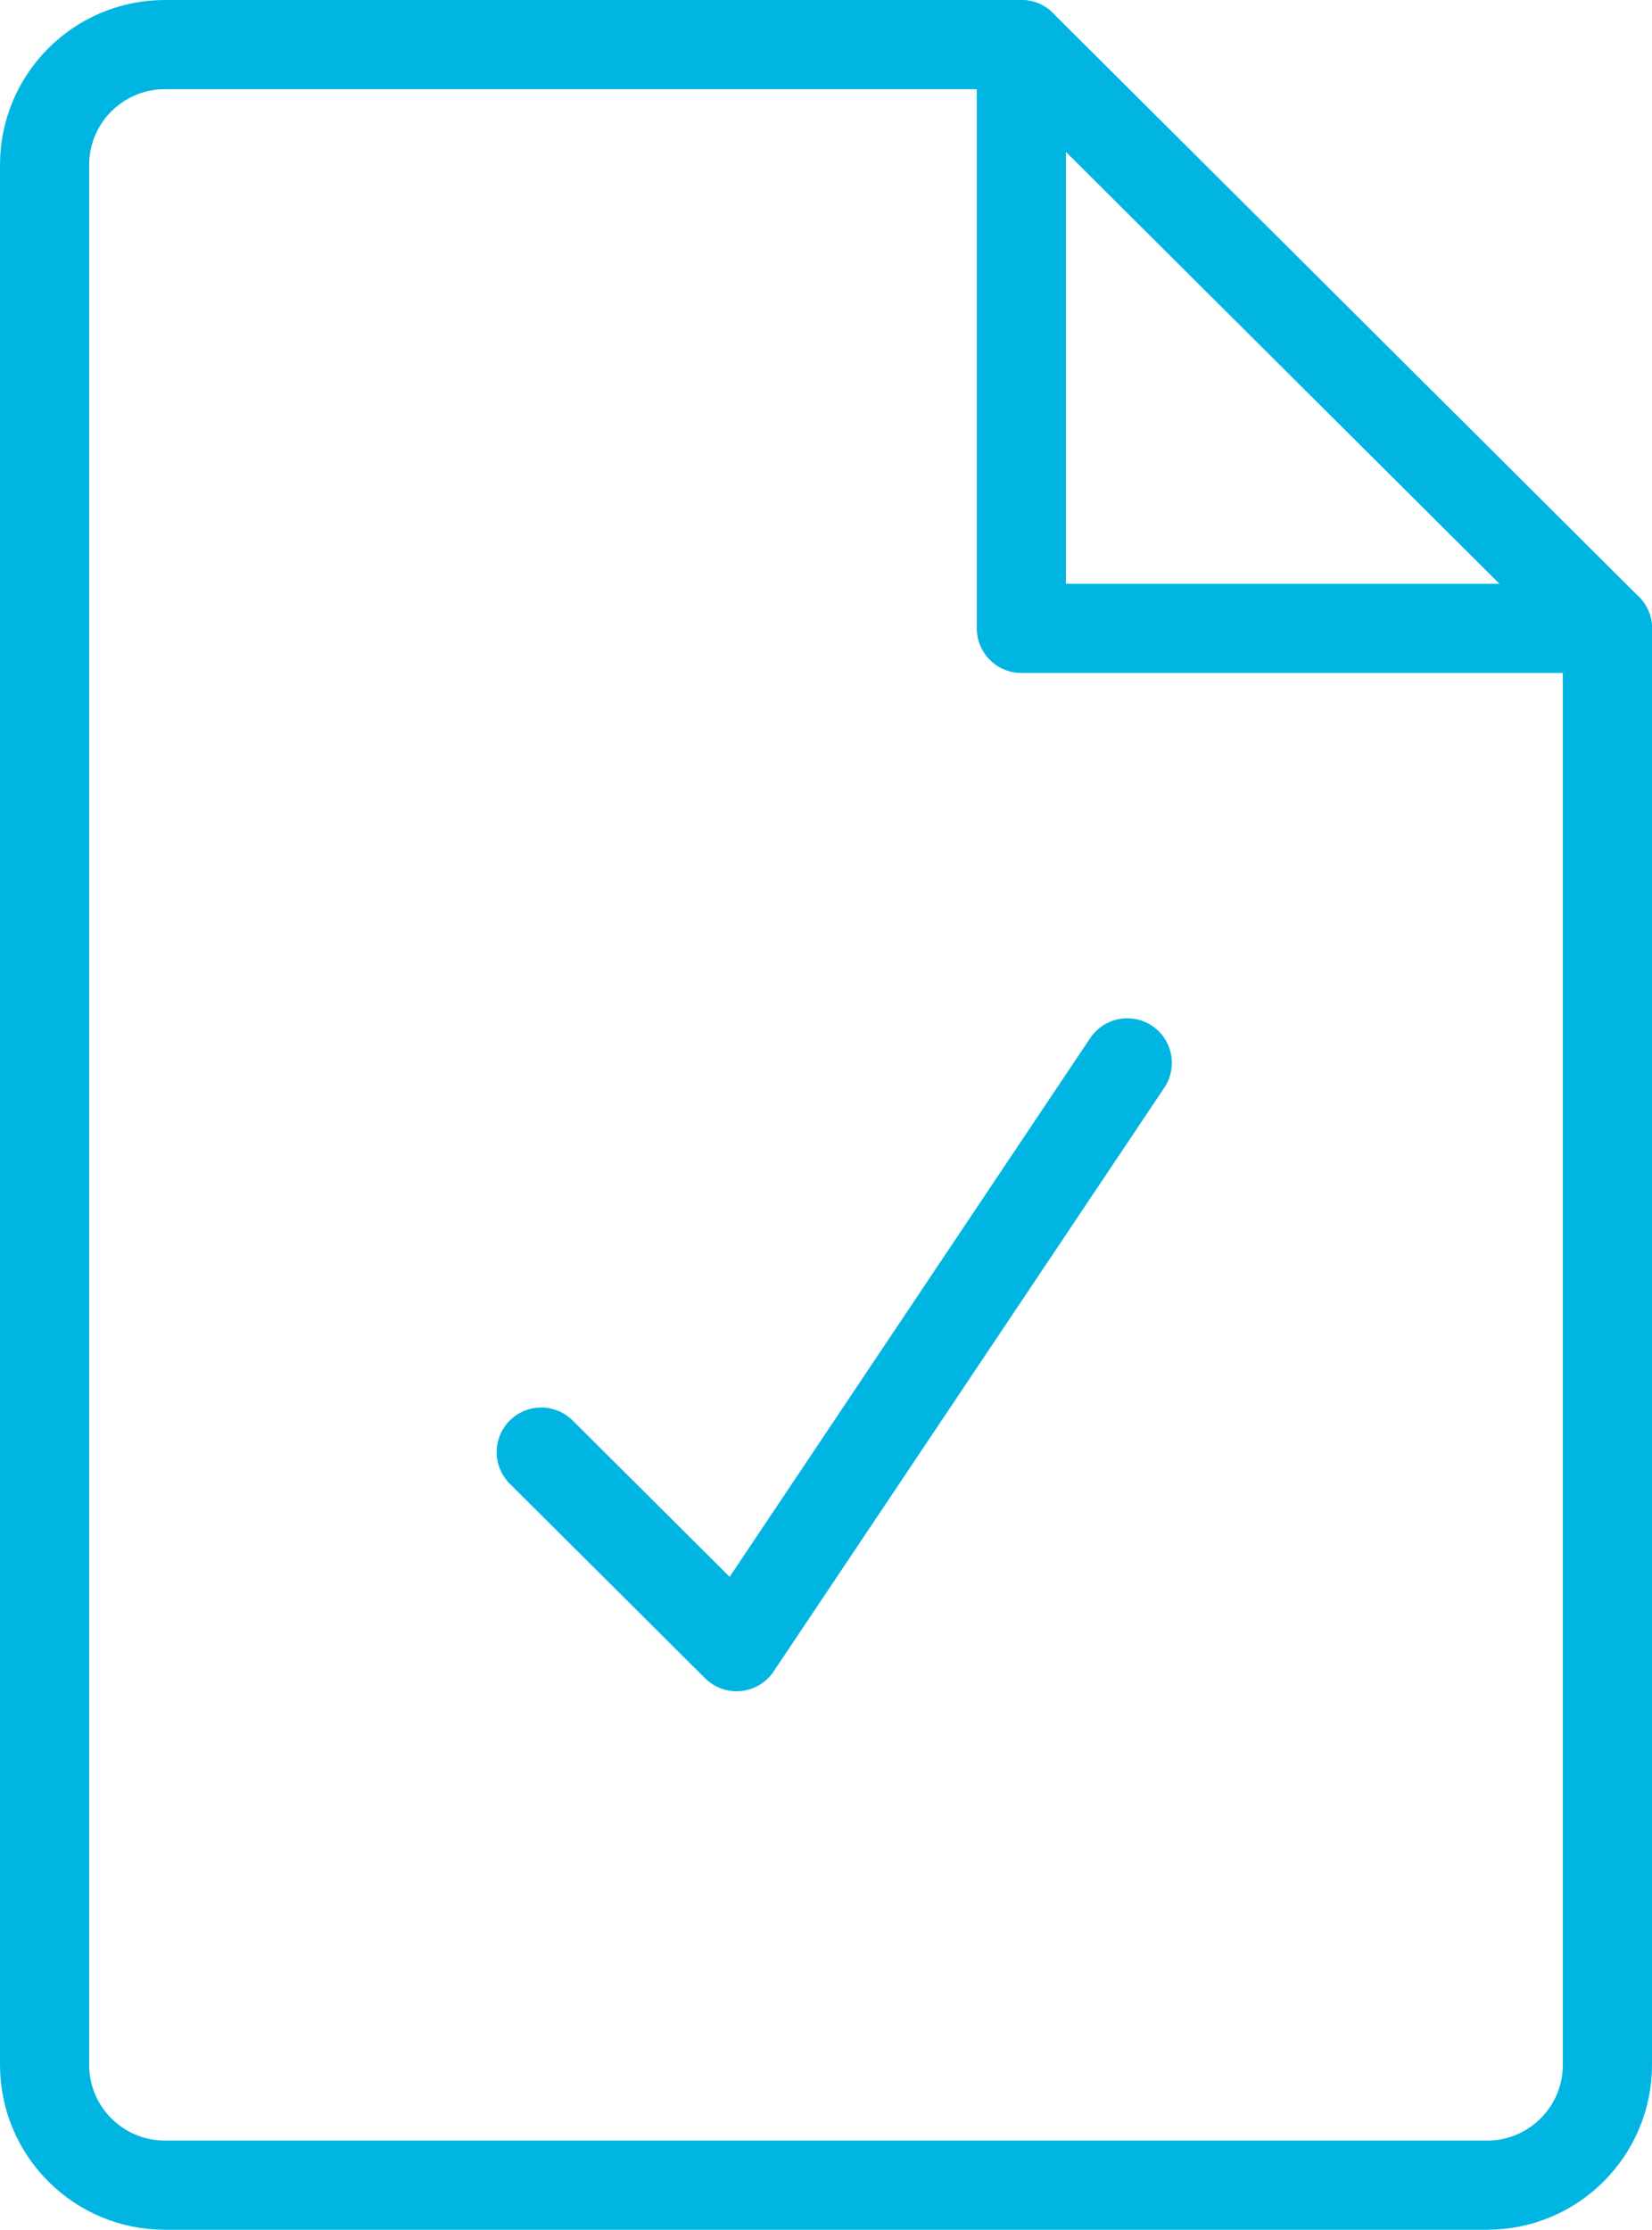 <?xml version="1.0" encoding="UTF-8"?> <svg xmlns="http://www.w3.org/2000/svg" id="uuid-0a7fdaad-bdbd-4333-81e3-508f5fcdd46e" data-name="Layer 2" width="37.052" height="50" viewBox="0 0 37.052 50"><g id="uuid-ecd90996-939f-4bb9-b5aa-462c81b279df" data-name="Layer 1"><g><path d="M3.699,49h29.654c1.491,0,2.699-1.208,2.699-2.699V14.091L22.908,1H3.699c-1.491,0-2.699,1.208-2.699,2.699v42.602c0,1.491,1.208,2.699,2.699,2.699Z" fill="none" stroke="#00b5e2" stroke-linecap="round" stroke-linejoin="round" stroke-width="2"></path><polyline points="36.052 14.091 22.908 14.091 22.908 1" fill="none" stroke="#00b5e2" stroke-linecap="round" stroke-linejoin="round" stroke-width="2"></polyline><polyline points="12.139 32.562 16.52 36.925 25.283 23.834" fill="none" stroke="#00b5e2" stroke-linecap="round" stroke-linejoin="round" stroke-width="2"></polyline></g></g></svg> 